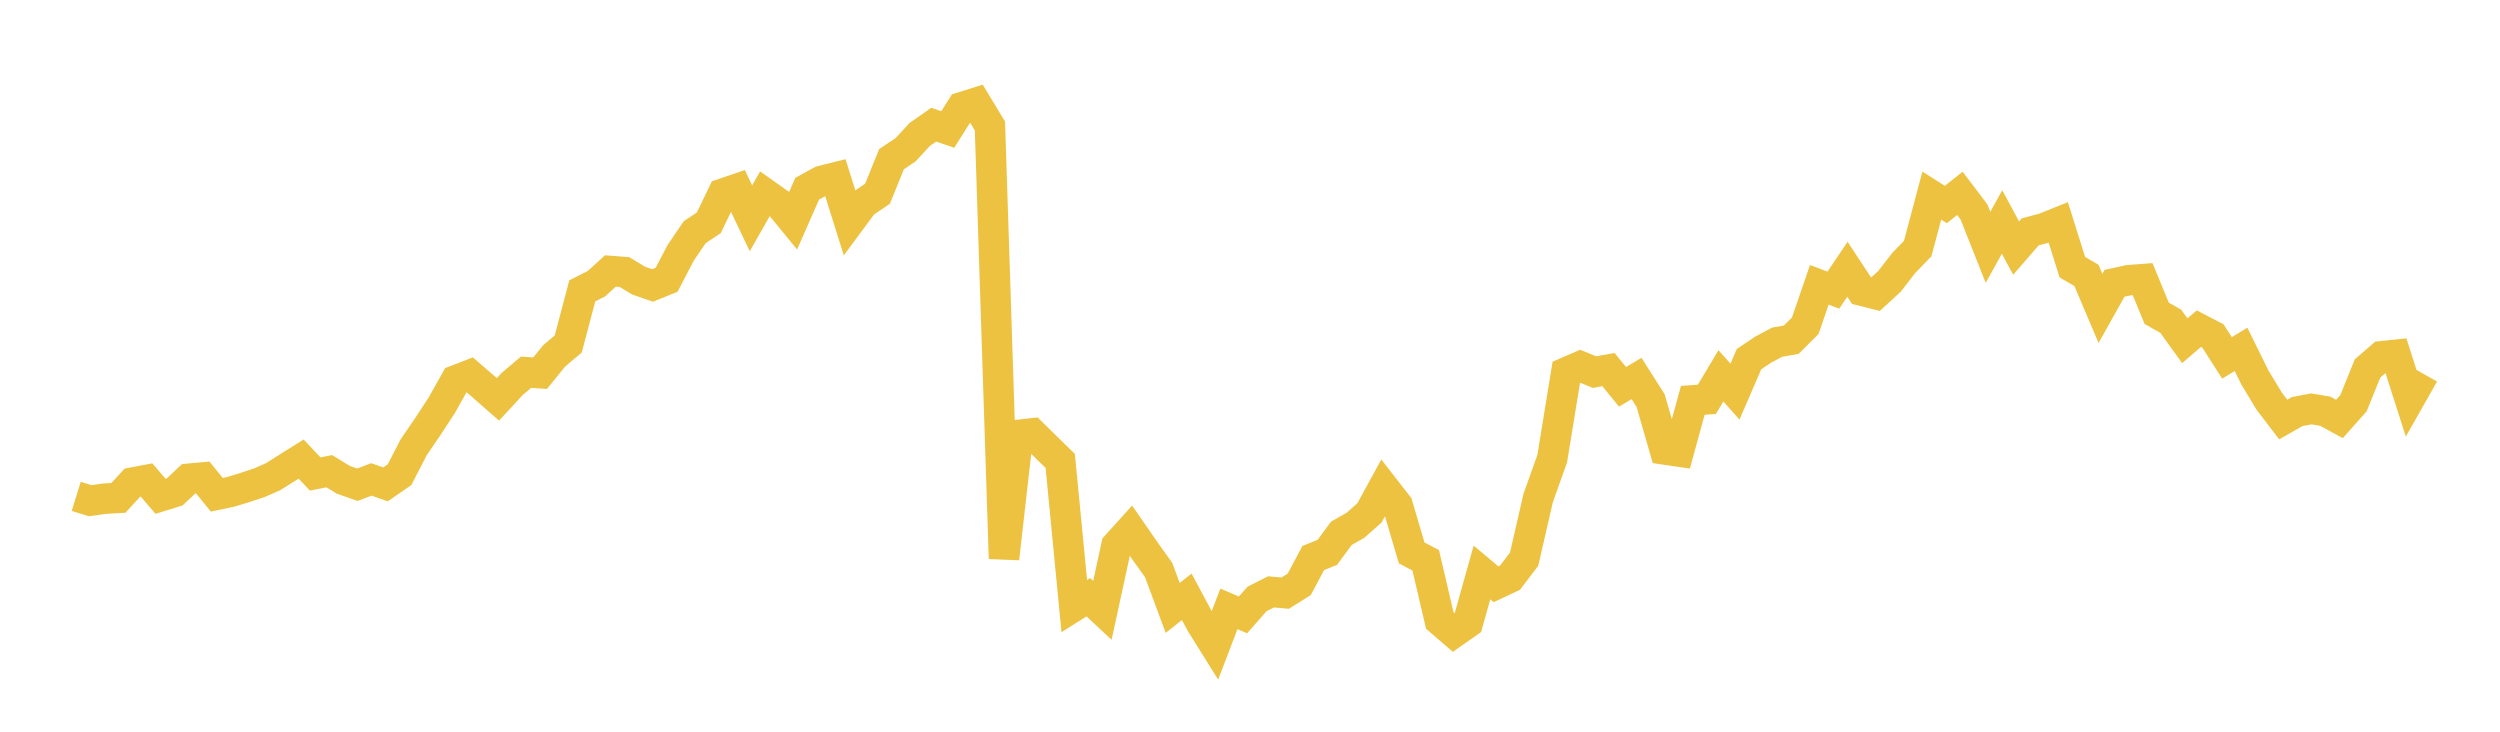 <svg width="164" height="48" xmlns="http://www.w3.org/2000/svg" xmlns:xlink="http://www.w3.org/1999/xlink"><path fill="none" stroke="rgb(237,194,64)" stroke-width="2" d="M5,32.562L5.922,32.847L6.844,32.714L7.766,32.662L8.689,31.659L9.611,31.485L10.533,32.558L11.455,32.274L12.377,31.406L13.299,31.322L14.222,32.457L15.144,32.263L16.066,31.981L16.988,31.677L17.91,31.274L18.832,30.692L19.754,30.114L20.677,31.095L21.599,30.91L22.521,31.474L23.443,31.799L24.365,31.449L25.287,31.775L26.21,31.14L27.132,29.351L28.054,27.999L28.976,26.591L29.898,24.95L30.82,24.592L31.743,25.39L32.665,26.199L33.587,25.199L34.509,24.417L35.431,24.482L36.353,23.345L37.275,22.567L38.198,19.08L39.12,18.614L40.042,17.776L40.964,17.848L41.886,18.405L42.808,18.726L43.731,18.352L44.653,16.583L45.575,15.23L46.497,14.616L47.419,12.704L48.341,12.388L49.263,14.321L50.186,12.698L51.108,13.351L52.03,14.474L52.952,12.377L53.874,11.871L54.796,11.641L55.719,14.578L56.641,13.332L57.563,12.712L58.485,10.439L59.407,9.825L60.329,8.825L61.251,8.18L62.174,8.493L63.096,7.032L64.018,6.742L64.94,8.268L65.862,36.642L66.784,28.533L67.707,28.429L68.629,29.336L69.551,30.235L70.473,39.76L71.395,39.178L72.317,40.039L73.24,35.791L74.162,34.77L75.084,36.104L76.006,37.394L76.928,39.879L77.85,39.151L78.772,40.871L79.695,42.35L80.617,39.94L81.539,40.338L82.461,39.292L83.383,38.826L84.305,38.911L85.228,38.334L86.15,36.606L87.072,36.235L87.994,34.985L88.916,34.461L89.838,33.645L90.76,31.958L91.683,33.143L92.605,36.27L93.527,36.755L94.449,40.701L95.371,41.496L96.293,40.85L97.216,37.553L98.138,38.326L99.06,37.892L99.982,36.682L100.904,32.668L101.826,30.087L102.749,24.426L103.671,24.028L104.593,24.41L105.515,24.245L106.437,25.376L107.359,24.829L108.281,26.28L109.204,29.485L110.126,29.621L111.048,26.262L111.97,26.197L112.892,24.655L113.814,25.692L114.737,23.557L115.659,22.939L116.581,22.447L117.503,22.287L118.425,21.368L119.347,18.684L120.269,19.033L121.192,17.663L122.114,19.065L123.036,19.296L123.958,18.449L124.88,17.256L125.802,16.304L126.725,12.831L127.647,13.416L128.569,12.683L129.491,13.899L130.413,16.224L131.335,14.564L132.257,16.276L133.18,15.212L134.102,14.963L135.024,14.592L135.946,17.527L136.868,18.061L137.79,20.232L138.713,18.583L139.635,18.383L140.557,18.313L141.479,20.552L142.401,21.074L143.323,22.352L144.246,21.56L145.168,22.039L146.09,23.478L147.012,22.918L147.934,24.787L148.856,26.309L149.778,27.521L150.701,26.996L151.623,26.823L152.545,26.978L153.467,27.484L154.389,26.449L155.311,24.169L156.234,23.372L157.156,23.276L158.078,26.16L159,24.535"></path></svg>